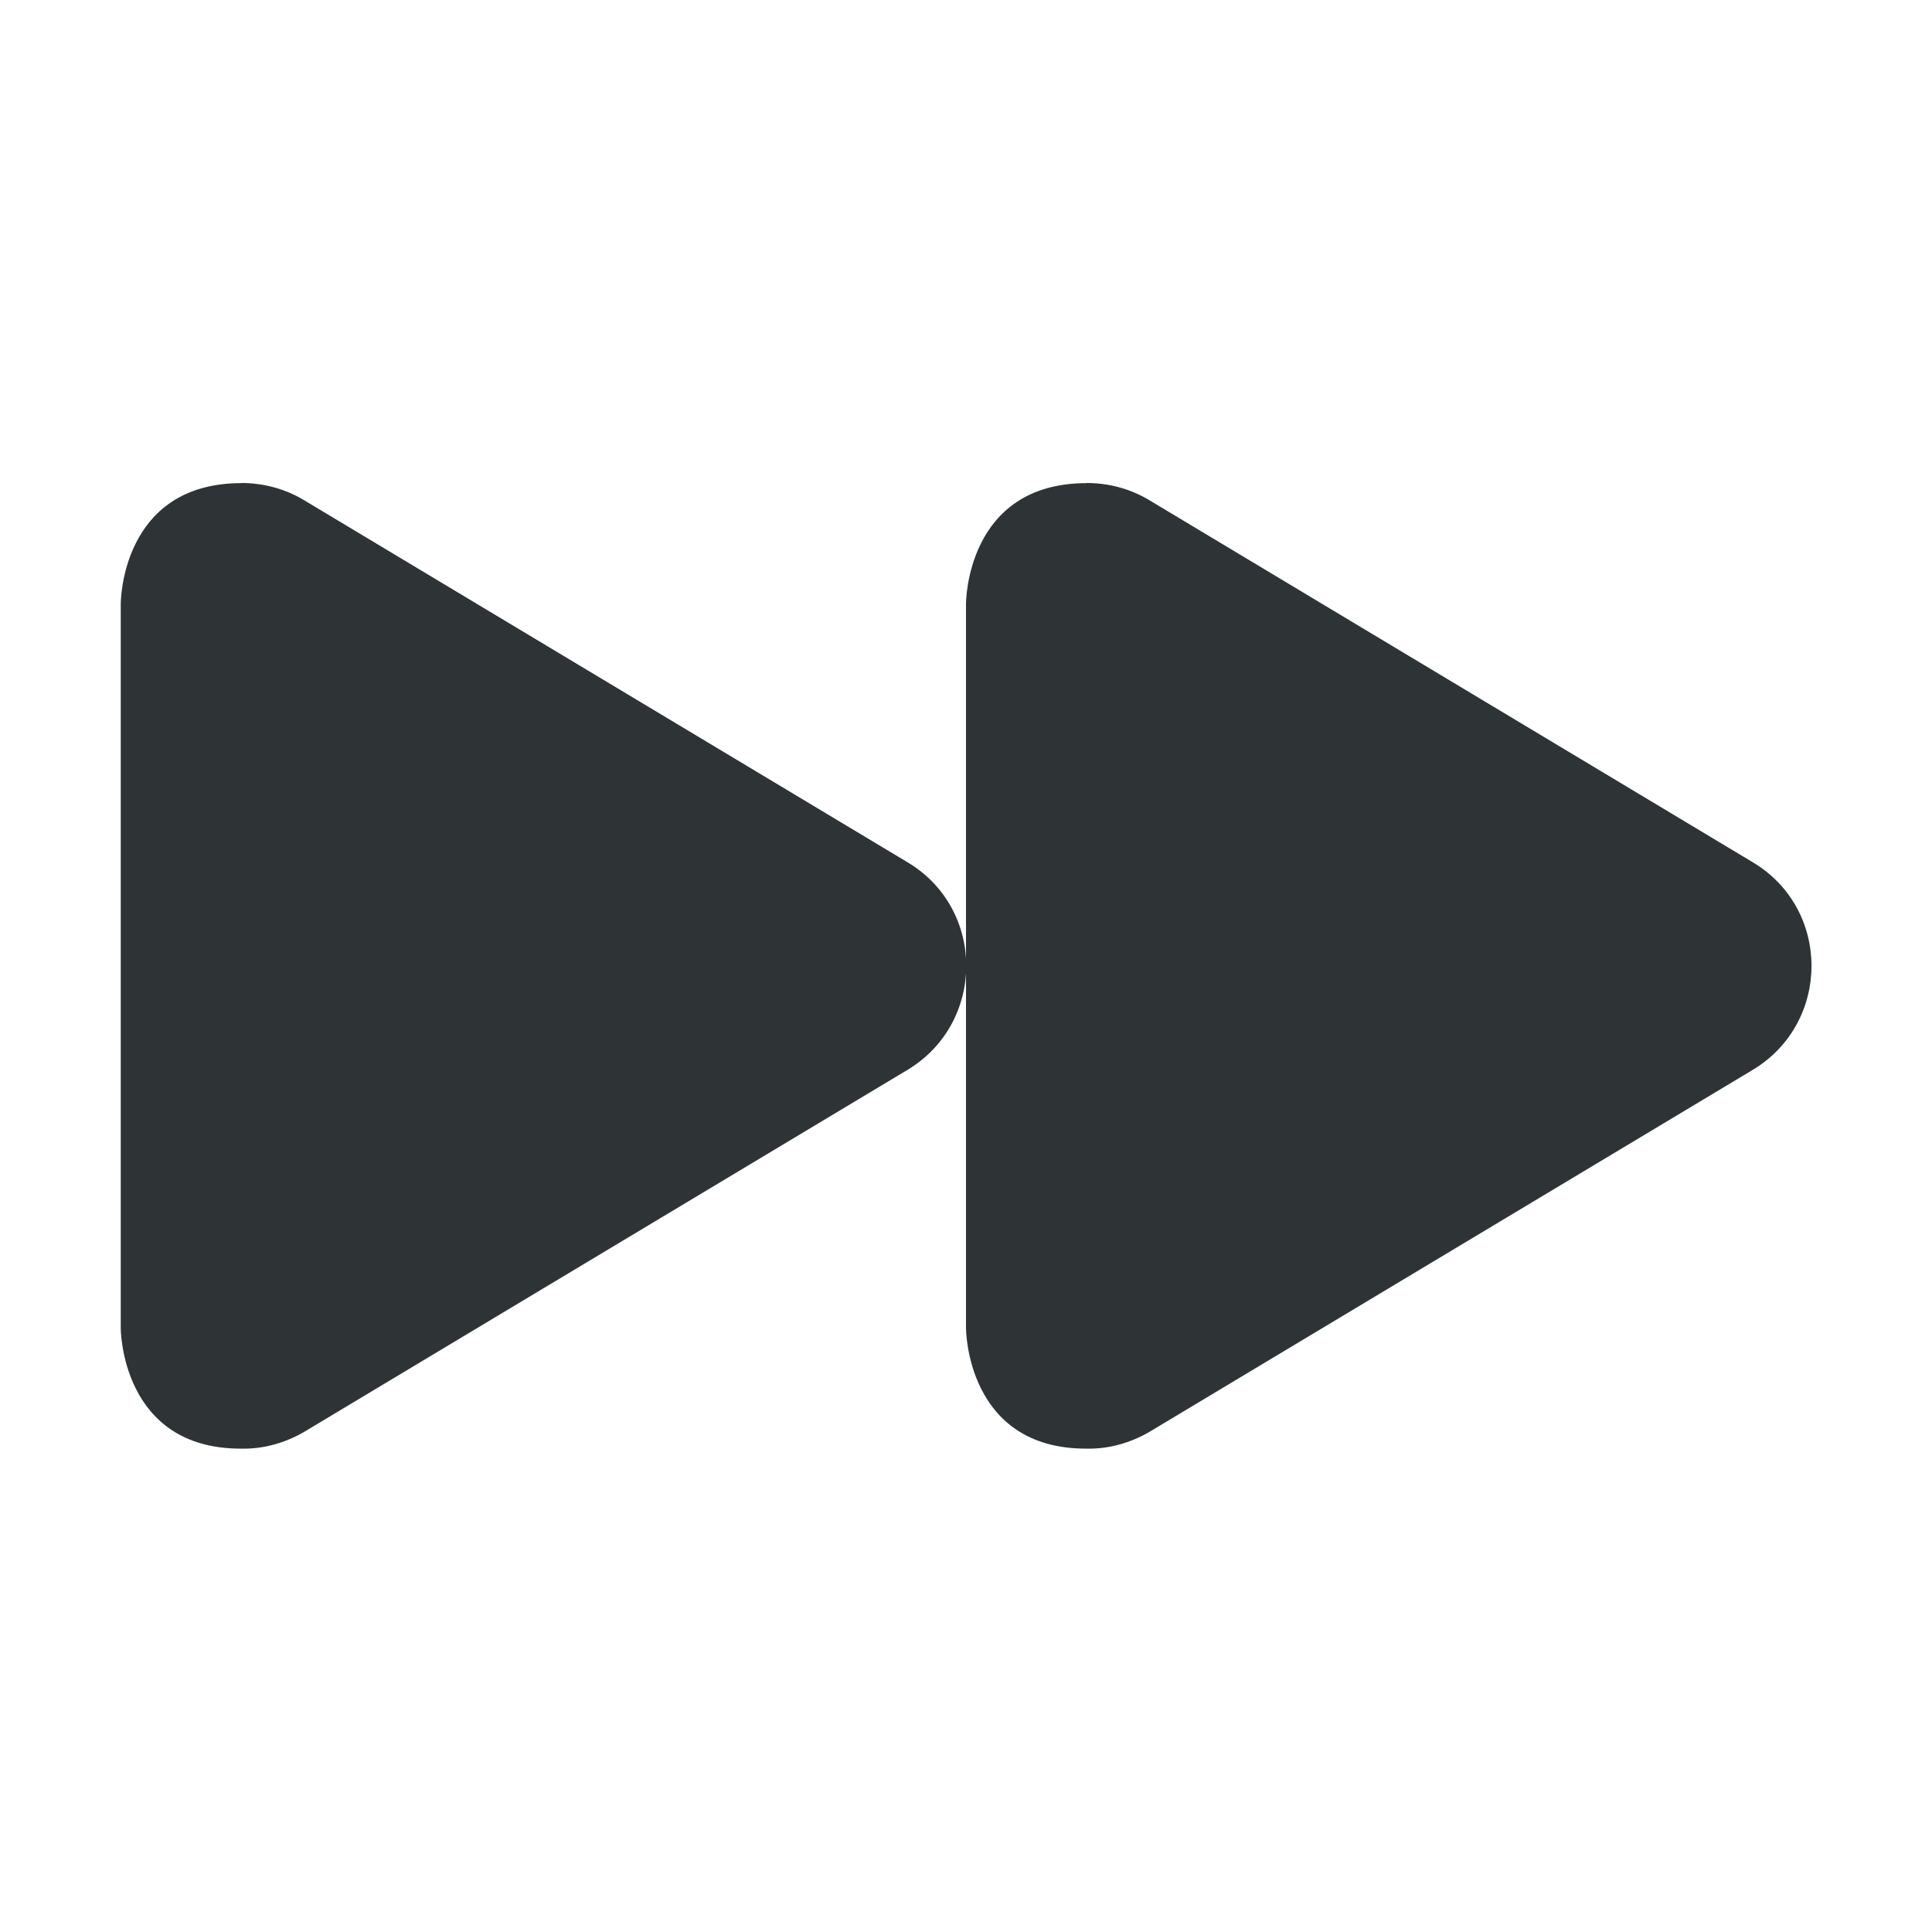 <?xml version="1.0" encoding="UTF-8"?>

<svg width="800px" height="800px" viewBox="0 0 16 16" xmlns="http://www.w3.org/2000/svg">
    <g fill="#2e3436">
        <path d="m 2 4 c 0.18 0 0.359 0.047 0.516 0.141 l 5 3 c 0.648 0.387 0.648 1.328 0 1.719 l -5 3 c -0.156 0.09 -0.336 0.141 -0.516 0.137 c -1 0.004 -1 -0.996 -1 -0.996 v -6 s -0.004 -1 1 -1 z m 0 0"/>
        <path d="m 9 4 c 0.18 0 0.359 0.047 0.516 0.141 l 5 3 c 0.648 0.387 0.648 1.328 0 1.719 l -5 3 c -0.156 0.09 -0.336 0.141 -0.516 0.137 c -1 0.004 -1 -0.996 -1 -0.996 v -6 s -0.004 -1 1 -1 z m 0 0"/>
    </g>
</svg>